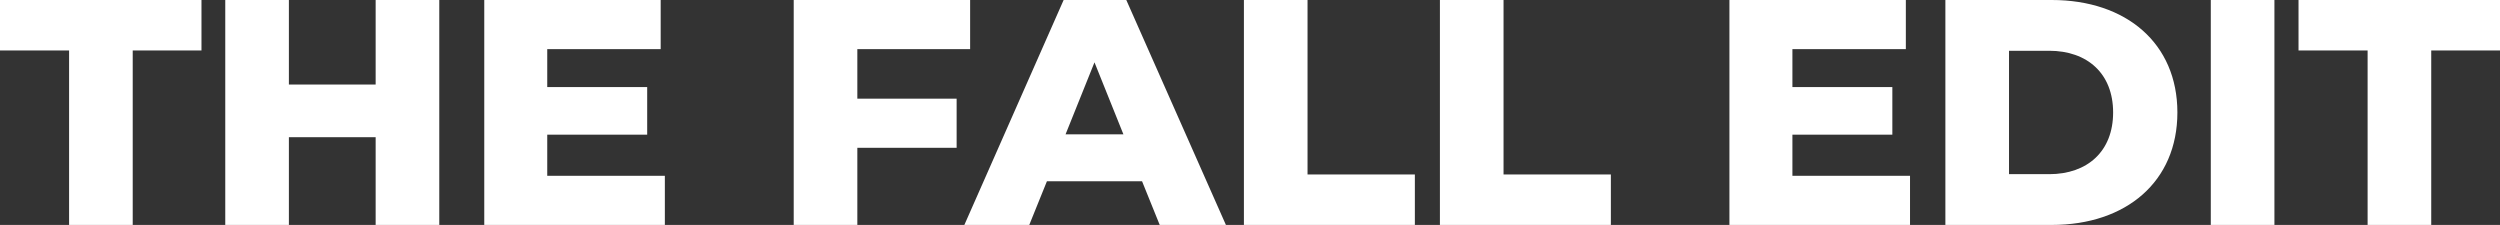 <?xml version="1.0" encoding="UTF-8"?>
<svg id="Layer_1" xmlns="http://www.w3.org/2000/svg" viewBox="0 0 1555.98 140">
  <rect x="0" y="0" width="1555.98" height="140" fill="#333333" stroke="none"/>
  <defs>
    <style>
      .cls-1 {
        fill: #fff;
      }
    </style>
  </defs>
  <path class="cls-1" d="M43,31.4H0V0h125.4v31.4h-42.8v108.6h-39.6V31.4Z"/>
  <path class="cls-1" d="M273.4,0v140h-39.6v-54.6h-54v54.6h-39.6V0h39.6v52.6h54V0h39.6Z"/>
  <path class="cls-1" d="M413.8,109.4v30.6h-112.4V0h109.8v30.6h-70.6v23.6h62.2v29.6h-62.2v25.6h73.2Z"/>
  <path class="cls-1" d="M533.6,30.6v30.8h61.8v30.6h-61.8v48h-39.6V0h109.8v30.6h-70.2Z"/>
  <path class="cls-1" d="M710.8,112.8h-59.2l-11,27.2h-40.4L662,0h39l62,140h-41.2l-11-27.2ZM699.2,83.6l-18-44.8-18,44.8h36Z"/>
  <path class="cls-1" d="M774.2,0h39.6v108.6h66.8v31.4h-106.4V0Z"/>
  <path class="cls-1" d="M896.19,0h39.6v108.6h66.8v31.4h-106.4V0Z"/>
  <path class="cls-1" d="M1188.78,109.4v30.6h-112.4V0h109.8v30.6h-70.6v23.6h62.2v29.6h-62.2v25.6h73.2Z"/>
  <path class="cls-1" d="M1210.79,0h66.2c46.4,0,78.2,27,78.2,70s-31.8,70-78.2,70h-66.2V0ZM1275.39,108.4c23.8,0,39.8-14.2,39.8-38.4s-16-38.4-39.8-38.4h-25v76.8h25Z"/>
  <path class="cls-1" d="M1375.98,0h39.6v140h-39.6V0Z"/>
  <path class="cls-1" d="M1473.58,31.4h-43V0h125.4v31.4h-42.8v108.6h-39.6V31.4Z"/>
</svg>